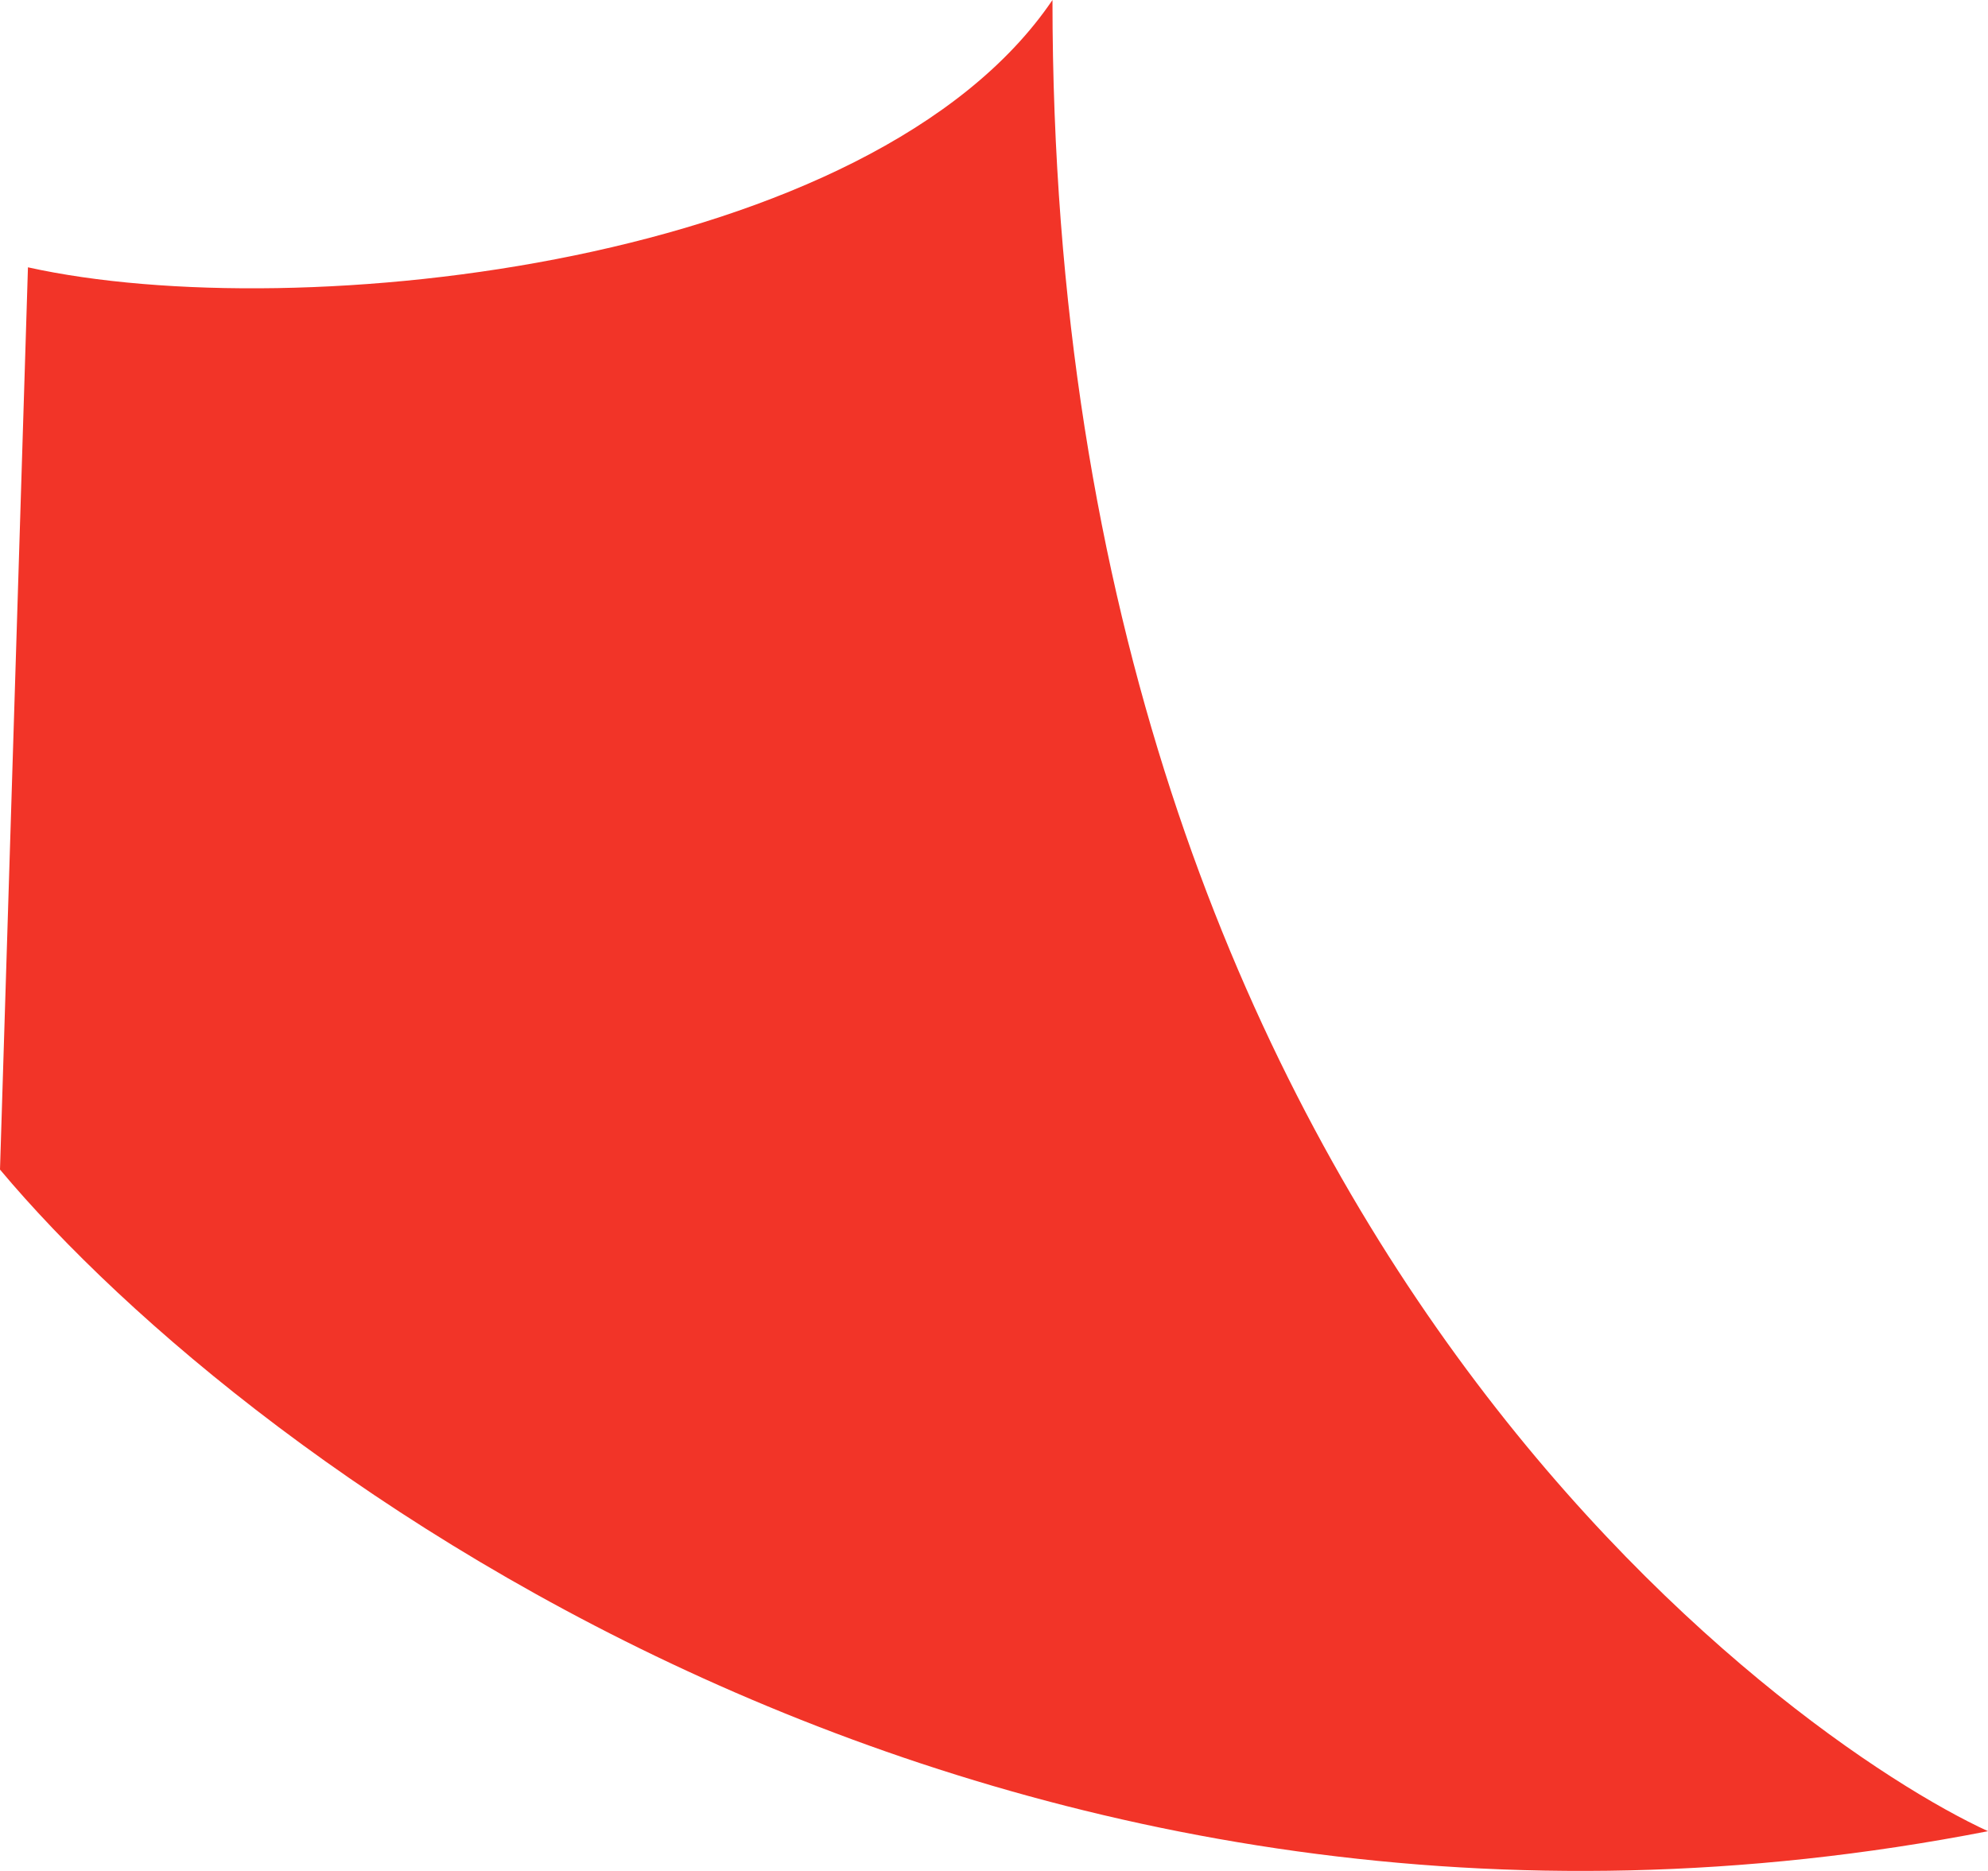 <?xml version="1.0" encoding="utf-8"?>
<svg xmlns="http://www.w3.org/2000/svg" fill="none" height="100%" overflow="visible" preserveAspectRatio="none" style="display: block;" viewBox="0 0 17 16" width="100%">
<path d="M17 15.66C8.572 17.306 2.155 12.574 0 10.002L0.239 2.286C2.554 2.8 7.468 2.263 9 0C9 10.5 15.324 14.889 17 15.66Z" fill="#F23428" id="Vector 1"/>
</svg>